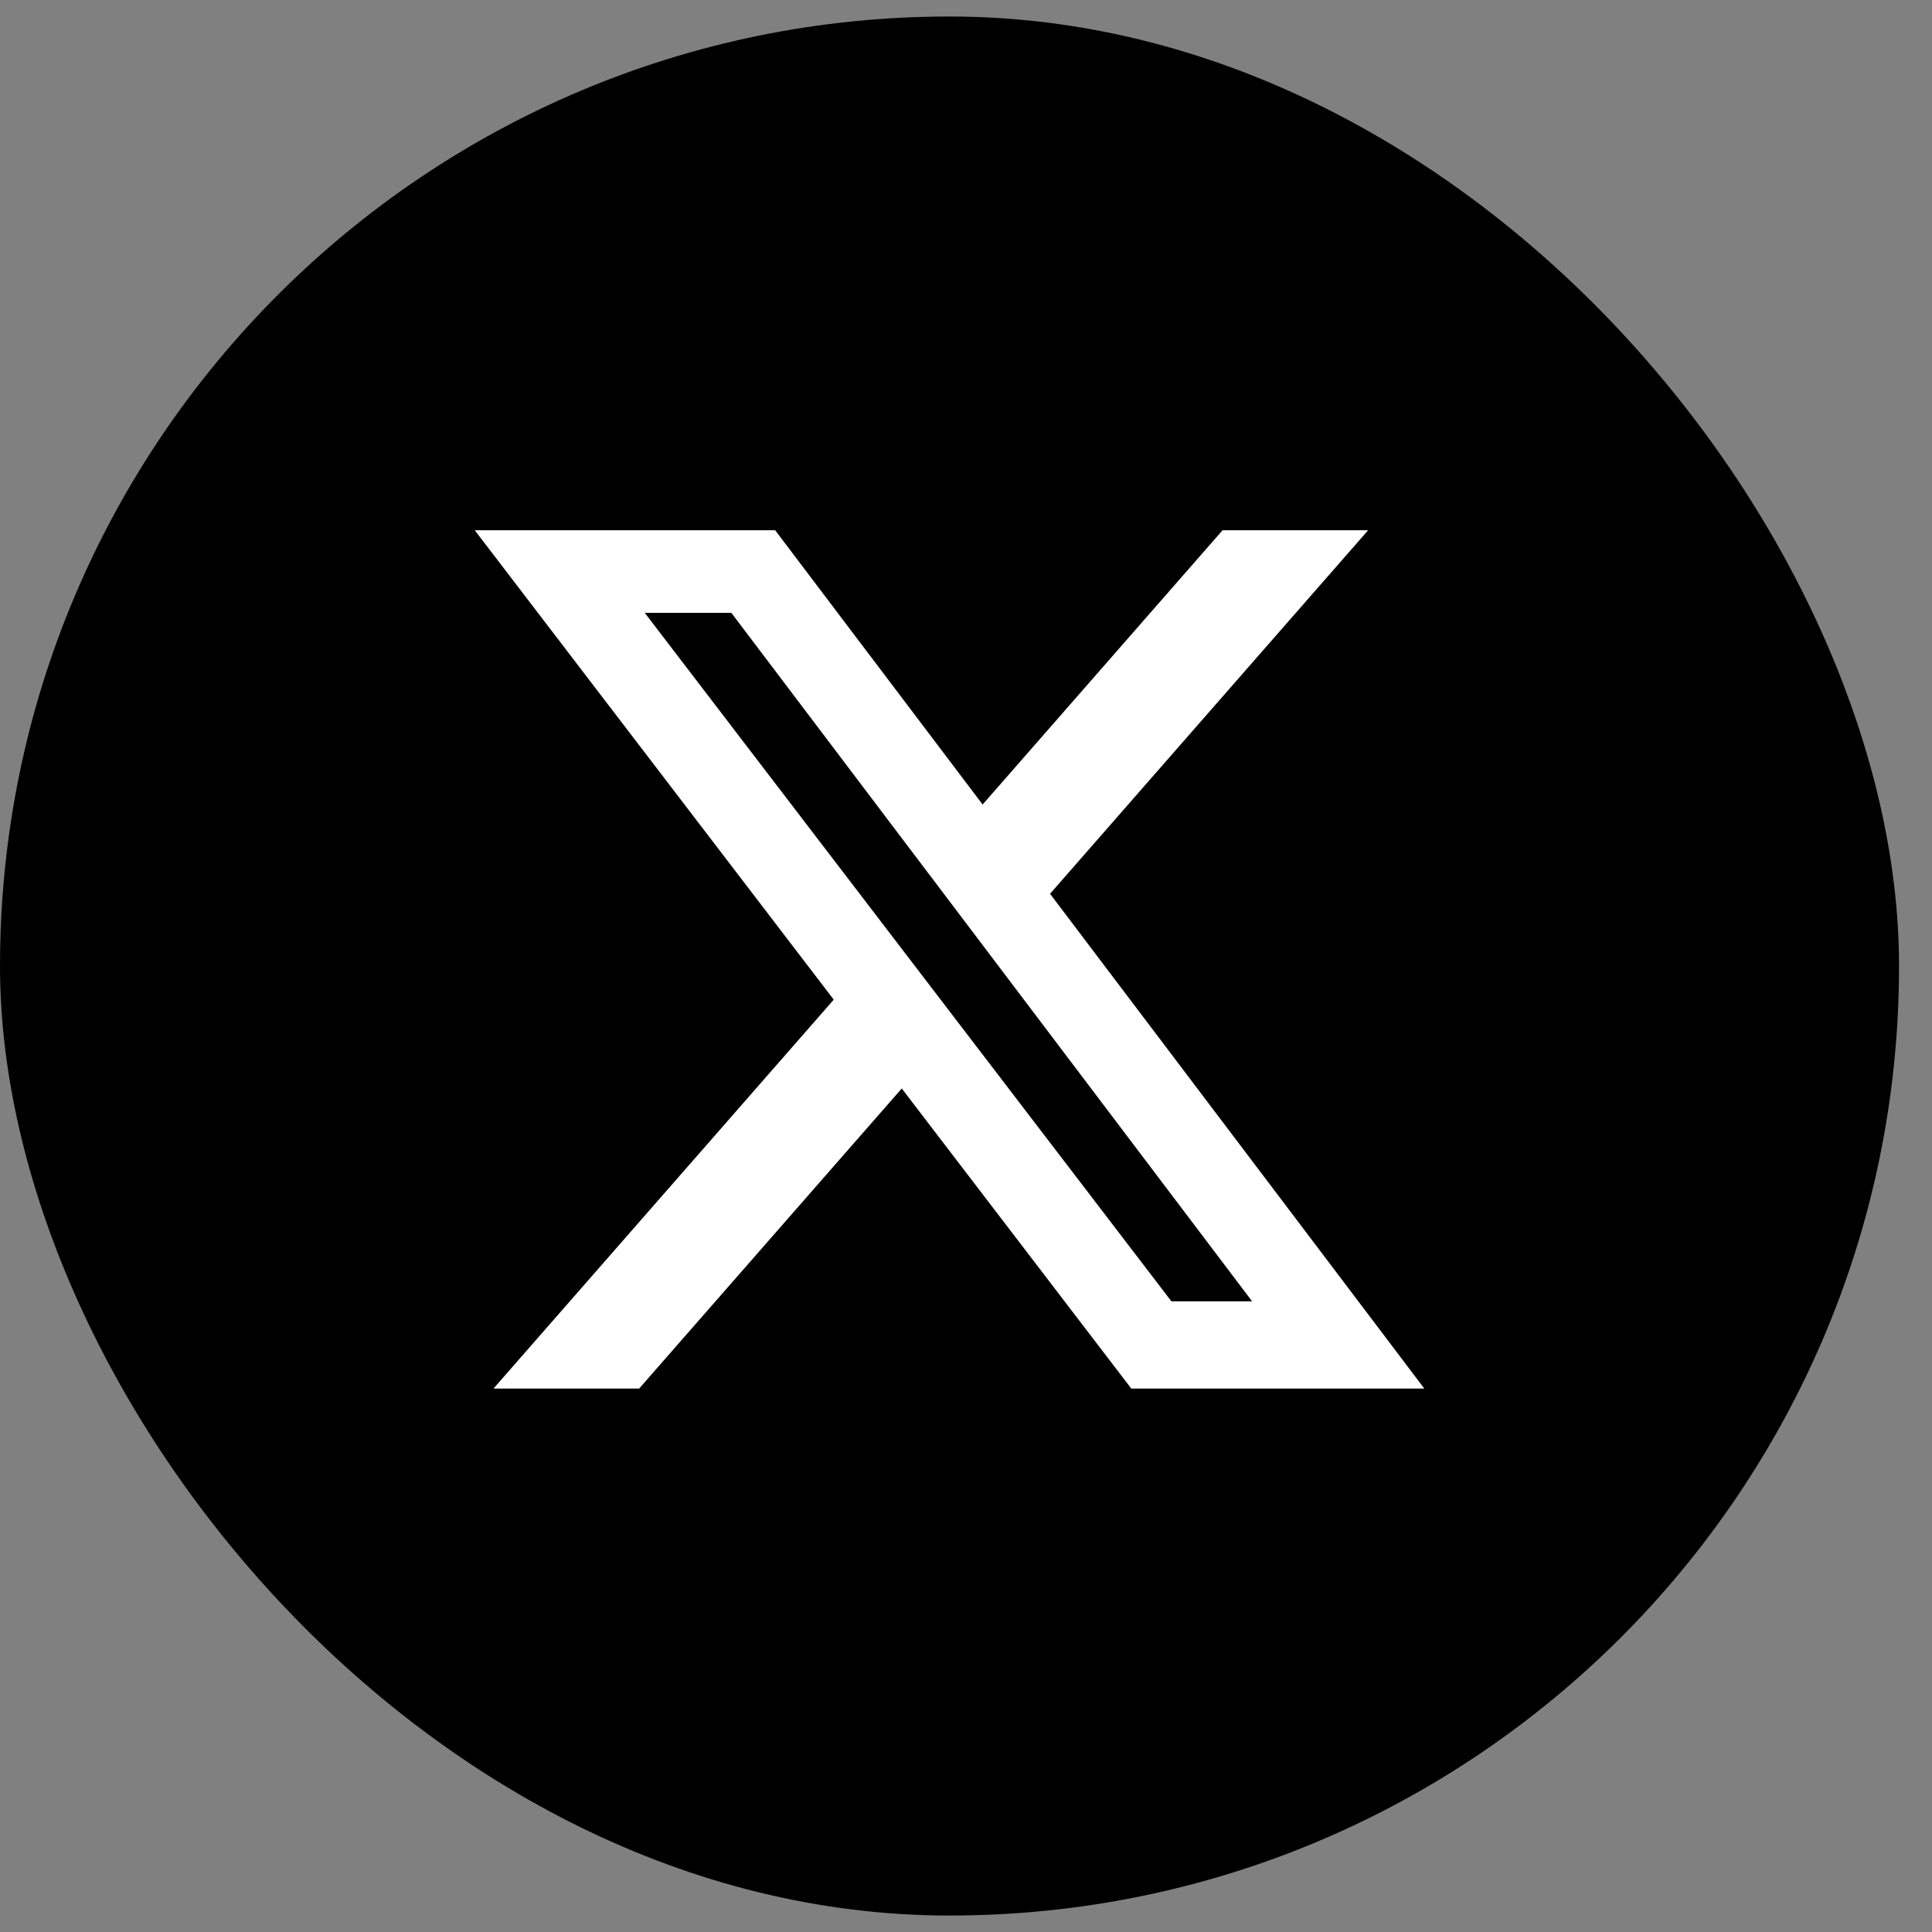 <svg width="48" height="48" viewBox="0 0 48 48" fill="none" xmlns="http://www.w3.org/2000/svg">
<rect x="0" y="0" width="48" height="48" fill="#808080" stroke="none"/>
<rect x="-0" y="0.41" width="47.181" height="47.181" rx="23.59" fill="black"/>
<path d="M30.374 13.174H33.991L26.088 22.206L35.386 34.498H28.106L22.404 27.043L15.88 34.498H12.261L20.714 24.836L11.795 13.174H19.259L24.413 19.988L30.374 13.174ZM29.104 32.332H31.109L18.17 15.226H16.019L29.104 32.332Z" fill="white"/>
</svg>
